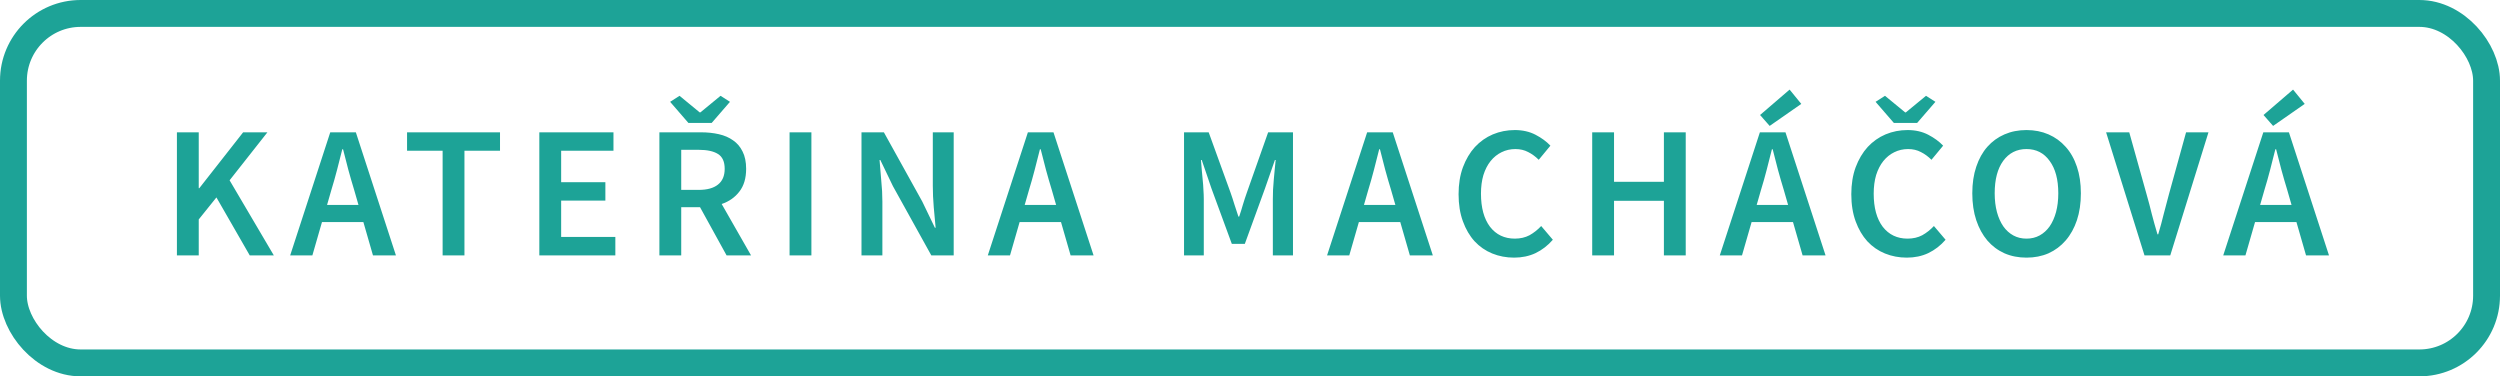 <svg width="186" height="28" viewBox="0 0 186 28" fill="none" xmlns="http://www.w3.org/2000/svg">
<rect x="1" y="1" width="184" height="26" rx="5" stroke="#1DA397" stroke-width="2"/>
<path d="M13.162 9.844H14.786V14.002H14.828L18.09 9.844H19.896L17.082 13.414L20.372 19H18.58L16.102 14.688L14.786 16.326V19H13.162V9.844ZM26.671 15.248L26.349 14.128C26.2 13.643 26.055 13.143 25.915 12.63C25.784 12.117 25.654 11.608 25.523 11.104H25.467C25.336 11.617 25.206 12.131 25.075 12.644C24.944 13.148 24.804 13.643 24.655 14.128L24.333 15.248H26.671ZM27.035 16.522H23.955L23.241 19H21.589L24.571 9.844H26.475L29.457 19H27.749L27.035 16.522ZM32.931 11.216H30.285V9.844H37.201V11.216H34.555V19H32.931V11.216ZM40.126 9.844H45.642V11.216H41.75V13.554H45.04V14.926H41.75V17.628H45.782V19H40.126V9.844ZM50.683 14.128H51.985C52.61 14.128 53.086 13.997 53.413 13.736C53.749 13.475 53.917 13.083 53.917 12.56C53.917 12.028 53.749 11.659 53.413 11.454C53.086 11.249 52.61 11.146 51.985 11.146H50.683V14.128ZM54.057 19L52.083 15.416H50.683V19H49.059V9.844H52.153C52.629 9.844 53.072 9.891 53.483 9.984C53.894 10.077 54.248 10.231 54.547 10.446C54.846 10.651 55.079 10.927 55.247 11.272C55.424 11.617 55.513 12.047 55.513 12.56C55.513 13.26 55.345 13.825 55.009 14.254C54.682 14.683 54.243 14.991 53.693 15.178L55.877 19H54.057ZM49.857 7.576L50.557 7.128L52.055 8.36H52.111L53.609 7.128L54.309 7.576L52.951 9.144H51.215L49.857 7.576ZM58.744 9.844H60.368V19H58.744V9.844ZM64.095 9.844H65.761L68.617 14.996L69.555 16.942H69.611C69.574 16.466 69.527 15.957 69.471 15.416C69.424 14.865 69.401 14.333 69.401 13.82V9.844H70.955V19H69.289L66.433 13.848L65.495 11.902H65.439C65.477 12.387 65.519 12.896 65.565 13.428C65.621 13.96 65.649 14.483 65.649 14.996V19H64.095V9.844ZM78.575 15.248L78.253 14.128C78.103 13.643 77.959 13.143 77.819 12.63C77.688 12.117 77.557 11.608 77.427 11.104H77.371C77.24 11.617 77.109 12.131 76.979 12.644C76.848 13.148 76.708 13.643 76.559 14.128L76.237 15.248H78.575ZM78.939 16.522H75.859L75.145 19H73.493L76.475 9.844H78.379L81.361 19H79.653L78.939 16.522ZM88.092 9.844H89.926L91.55 14.324C91.653 14.613 91.751 14.912 91.844 15.22C91.937 15.519 92.035 15.817 92.138 16.116H92.194C92.297 15.817 92.39 15.519 92.474 15.22C92.567 14.912 92.665 14.613 92.768 14.324L94.35 9.844H96.198V19H94.7V14.814C94.7 14.599 94.705 14.366 94.714 14.114C94.733 13.862 94.751 13.61 94.77 13.358C94.789 13.097 94.812 12.845 94.84 12.602C94.868 12.35 94.891 12.117 94.91 11.902H94.854L94.112 14.03L92.614 18.146H91.648L90.136 14.03L89.408 11.902H89.352C89.371 12.117 89.389 12.35 89.408 12.602C89.436 12.845 89.459 13.097 89.478 13.358C89.506 13.61 89.525 13.862 89.534 14.114C89.553 14.366 89.562 14.599 89.562 14.814V19H88.092V9.844ZM103.816 15.248L103.494 14.128C103.344 13.643 103.2 13.143 103.06 12.63C102.929 12.117 102.798 11.608 102.668 11.104H102.612C102.481 11.617 102.35 12.131 102.22 12.644C102.089 13.148 101.949 13.643 101.8 14.128L101.478 15.248H103.816ZM104.18 16.522H101.1L100.386 19H98.734L101.716 9.844H103.62L106.602 19H104.894L104.18 16.522ZM112.648 19.168C112.069 19.168 111.528 19.065 111.024 18.86C110.52 18.655 110.081 18.351 109.708 17.95C109.344 17.549 109.054 17.054 108.84 16.466C108.625 15.878 108.518 15.206 108.518 14.45C108.518 13.703 108.625 13.036 108.84 12.448C109.064 11.851 109.362 11.347 109.736 10.936C110.118 10.525 110.562 10.213 111.066 9.998C111.579 9.783 112.125 9.676 112.704 9.676C113.282 9.676 113.796 9.793 114.244 10.026C114.692 10.259 115.06 10.53 115.35 10.838L114.482 11.888C114.239 11.645 113.978 11.454 113.698 11.314C113.418 11.165 113.1 11.09 112.746 11.09C112.372 11.09 112.027 11.169 111.71 11.328C111.402 11.477 111.131 11.697 110.898 11.986C110.674 12.266 110.496 12.611 110.366 13.022C110.244 13.433 110.184 13.895 110.184 14.408C110.184 15.453 110.408 16.275 110.856 16.872C111.313 17.46 111.929 17.754 112.704 17.754C113.114 17.754 113.478 17.67 113.796 17.502C114.113 17.325 114.402 17.096 114.664 16.816L115.532 17.838C115.158 18.267 114.729 18.599 114.244 18.832C113.768 19.056 113.236 19.168 112.648 19.168ZM118.46 9.844H120.084V13.526H123.794V9.844H125.418V19H123.794V14.94H120.084V19H118.46V9.844ZM133.035 15.248L132.713 14.128C132.564 13.643 132.419 13.143 132.279 12.63C132.149 12.117 132.018 11.608 131.887 11.104H131.831C131.701 11.617 131.57 12.131 131.439 12.644C131.309 13.148 131.169 13.643 131.019 14.128L130.697 15.248H133.035ZM133.399 16.522H130.319L129.605 19H127.953L130.935 9.844H132.839L135.821 19H134.113L133.399 16.522ZM130.949 8.556L133.147 6.666L134.015 7.73L131.663 9.368L130.949 8.556ZM141.867 19.168C141.289 19.168 140.747 19.065 140.243 18.86C139.739 18.655 139.301 18.351 138.927 17.95C138.563 17.549 138.274 17.054 138.059 16.466C137.845 15.878 137.737 15.206 137.737 14.45C137.737 13.703 137.845 13.036 138.059 12.448C138.283 11.851 138.582 11.347 138.955 10.936C139.338 10.525 139.781 10.213 140.285 9.998C140.799 9.783 141.345 9.676 141.923 9.676C142.502 9.676 143.015 9.793 143.463 10.026C143.911 10.259 144.28 10.53 144.569 10.838L143.701 11.888C143.459 11.645 143.197 11.454 142.917 11.314C142.637 11.165 142.32 11.09 141.965 11.09C141.592 11.09 141.247 11.169 140.929 11.328C140.621 11.477 140.351 11.697 140.117 11.986C139.893 12.266 139.716 12.611 139.585 13.022C139.464 13.433 139.403 13.895 139.403 14.408C139.403 15.453 139.627 16.275 140.075 16.872C140.533 17.46 141.149 17.754 141.923 17.754C142.334 17.754 142.698 17.67 143.015 17.502C143.333 17.325 143.622 17.096 143.883 16.816L144.751 17.838C144.378 18.267 143.949 18.599 143.463 18.832C142.987 19.056 142.455 19.168 141.867 19.168ZM139.543 7.576L140.243 7.128L141.741 8.36H141.797L143.295 7.128L143.995 7.576L142.637 9.144H140.901L139.543 7.576ZM150.771 19.168C150.173 19.168 149.627 19.061 149.133 18.846C148.638 18.622 148.213 18.305 147.859 17.894C147.504 17.474 147.229 16.97 147.033 16.382C146.837 15.794 146.739 15.127 146.739 14.38C146.739 13.643 146.837 12.985 147.033 12.406C147.229 11.818 147.504 11.323 147.859 10.922C148.213 10.521 148.638 10.213 149.133 9.998C149.627 9.783 150.173 9.676 150.771 9.676C151.368 9.676 151.914 9.783 152.409 9.998C152.903 10.213 153.328 10.521 153.683 10.922C154.047 11.323 154.327 11.818 154.523 12.406C154.719 12.985 154.817 13.643 154.817 14.38C154.817 15.127 154.719 15.794 154.523 16.382C154.327 16.97 154.047 17.474 153.683 17.894C153.328 18.305 152.903 18.622 152.409 18.846C151.914 19.061 151.368 19.168 150.771 19.168ZM150.771 17.754C151.135 17.754 151.461 17.675 151.751 17.516C152.04 17.357 152.287 17.133 152.493 16.844C152.698 16.545 152.857 16.191 152.969 15.78C153.081 15.36 153.137 14.893 153.137 14.38C153.137 13.353 152.922 12.551 152.493 11.972C152.073 11.384 151.499 11.09 150.771 11.09C150.043 11.09 149.464 11.384 149.035 11.972C148.615 12.551 148.405 13.353 148.405 14.38C148.405 14.893 148.461 15.36 148.573 15.78C148.685 16.191 148.843 16.545 149.049 16.844C149.254 17.133 149.501 17.357 149.791 17.516C150.08 17.675 150.407 17.754 150.771 17.754ZM156.694 9.844H158.416L159.704 14.45C159.853 14.973 159.984 15.467 160.096 15.934C160.217 16.401 160.357 16.9 160.516 17.432H160.572C160.73 16.9 160.866 16.401 160.978 15.934C161.099 15.467 161.23 14.973 161.37 14.45L162.644 9.844H164.31L161.468 19H159.55L156.694 9.844ZM170.491 15.248L170.169 14.128C170.019 13.643 169.875 13.143 169.735 12.63C169.604 12.117 169.473 11.608 169.343 11.104H169.287C169.156 11.617 169.025 12.131 168.895 12.644C168.764 13.148 168.624 13.643 168.475 14.128L168.153 15.248H170.491ZM170.855 16.522H167.775L167.061 19H165.409L168.391 9.844H170.295L173.277 19H171.569L170.855 16.522ZM168.405 8.556L170.603 6.666L171.471 7.73L169.119 9.368L168.405 8.556Z" fill="#1DA397"/>
</svg>
